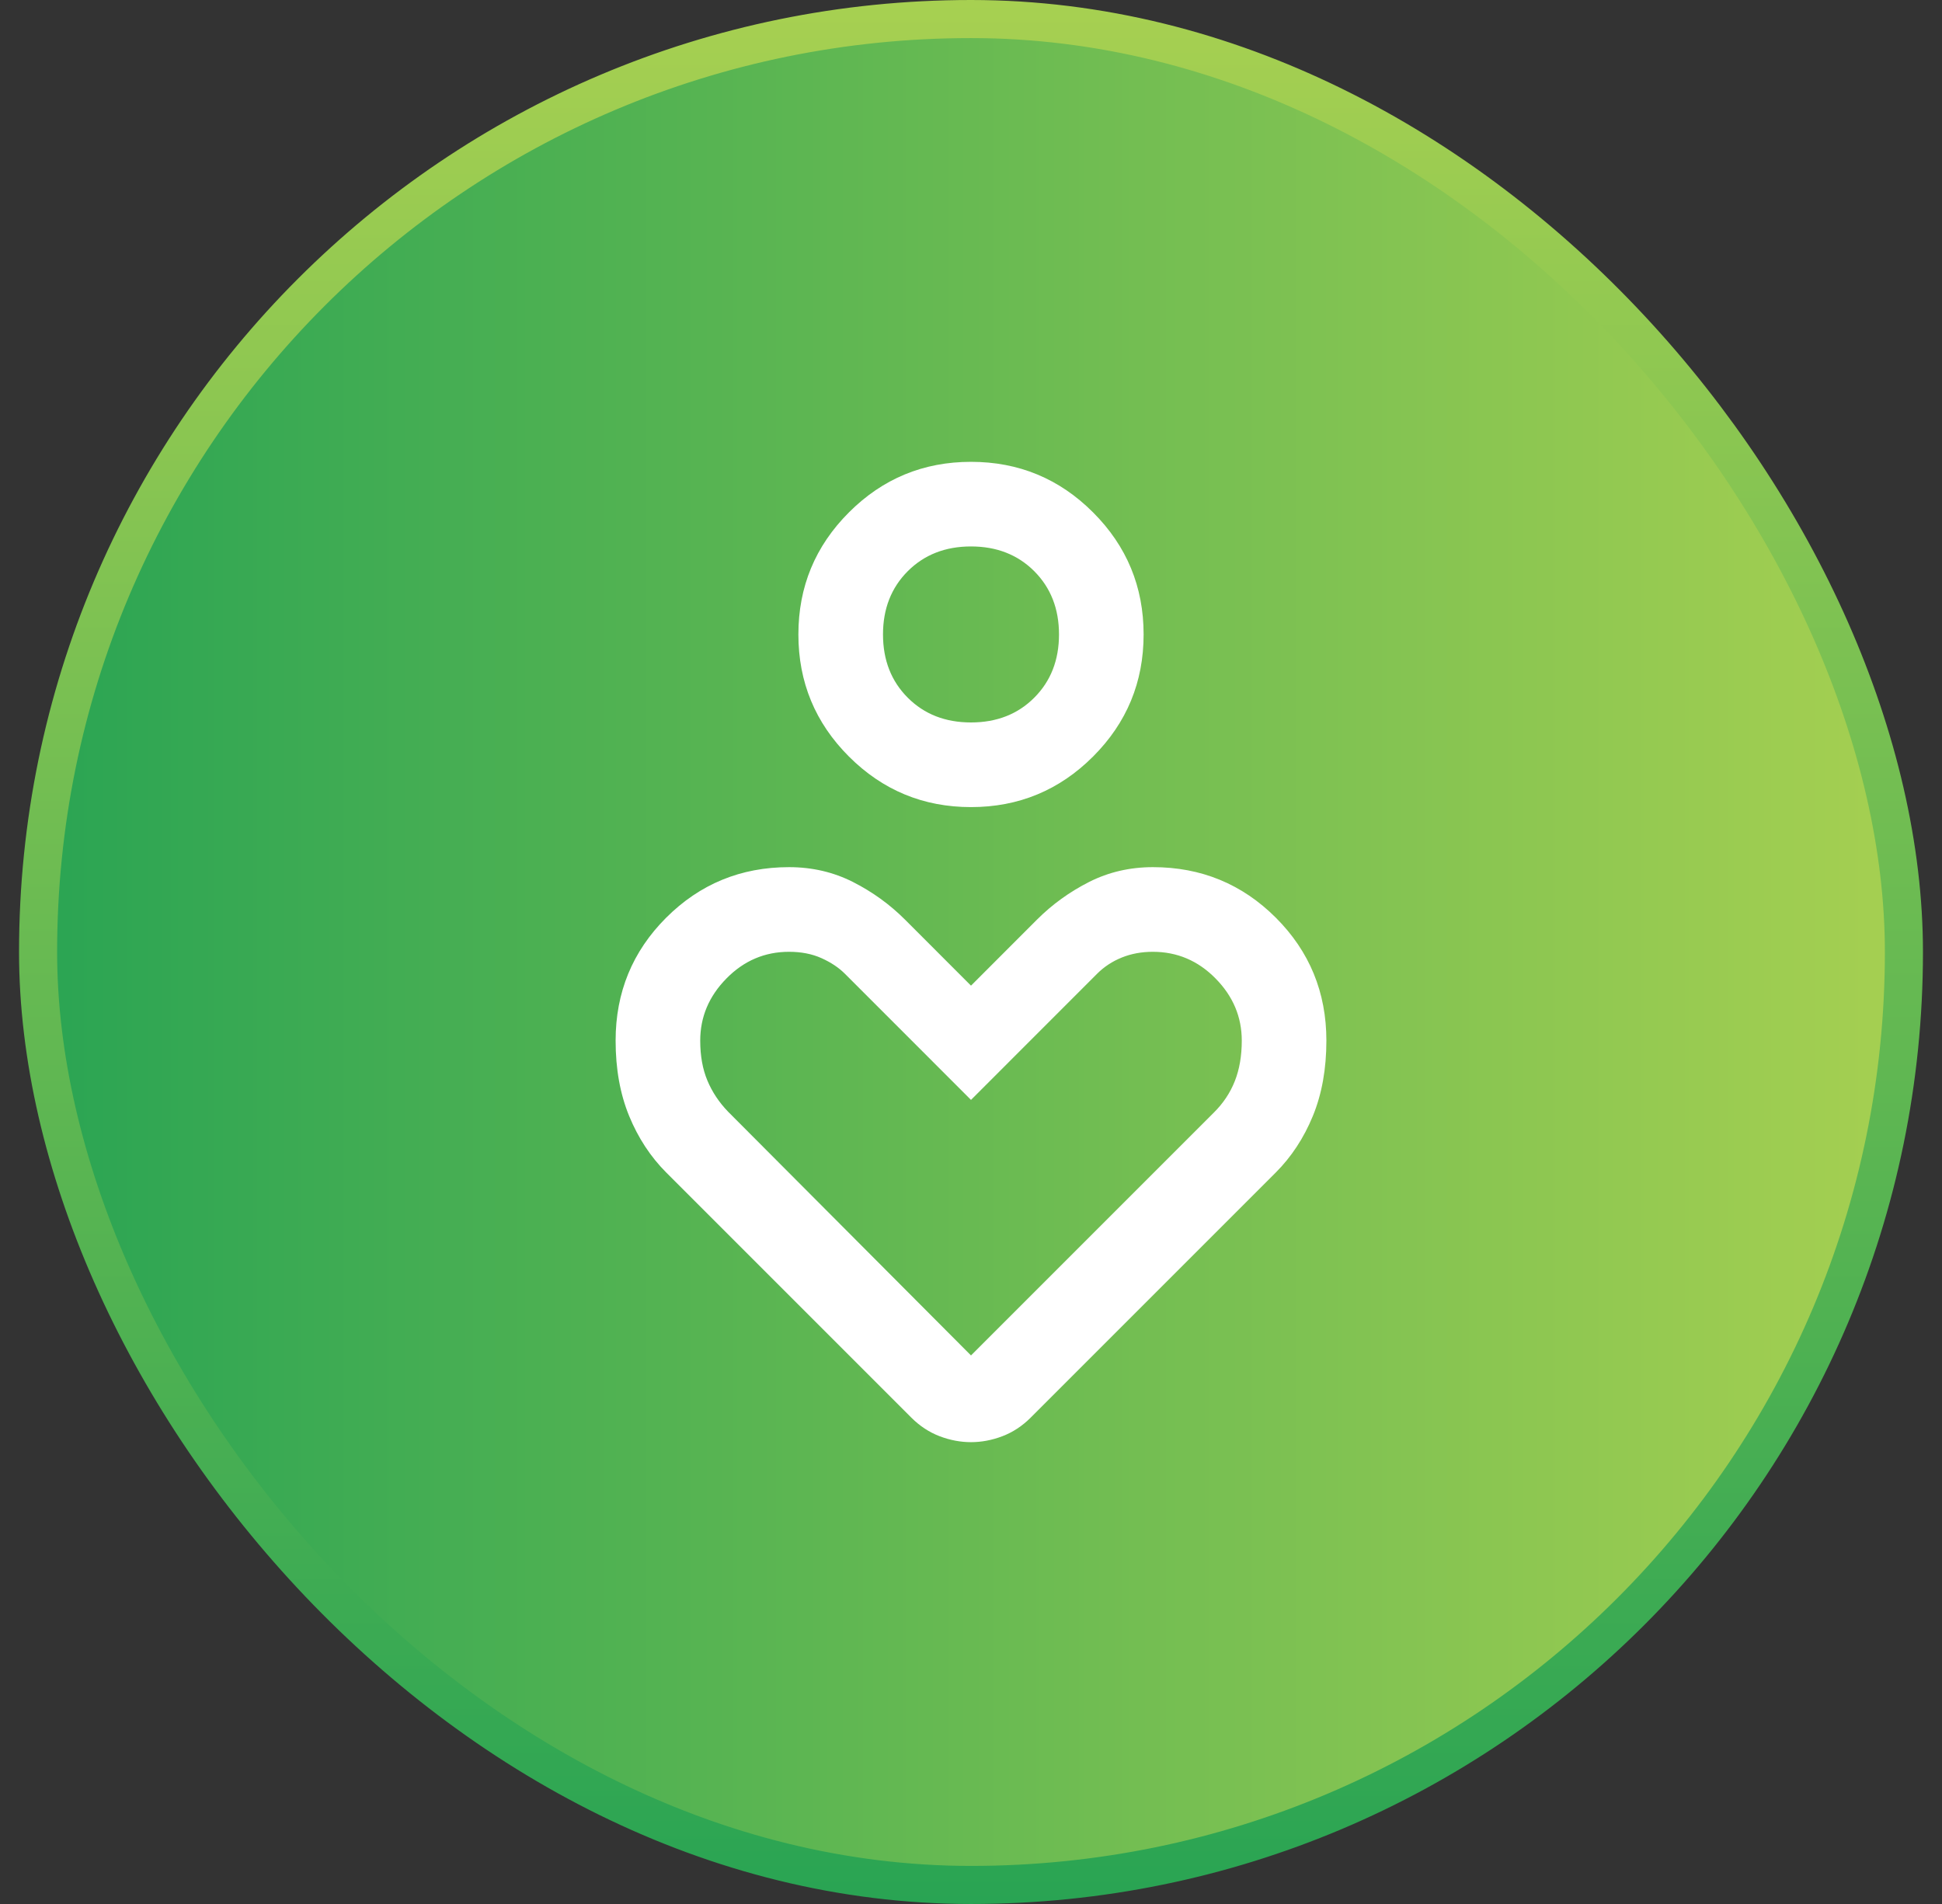 <svg xmlns="http://www.w3.org/2000/svg" width="51" height="50" viewBox="0 0 51 50" fill="none"><rect x="0" y="0" width="51" height="50" fill="#333333" stroke="none"/><rect x="1" y="0.5" width="49" height="49" rx="24.5" fill="url(#paint0_linear_273_2306)"></rect><rect x="1" y="0.5" width="49" height="49" rx="24.5" stroke="url(#paint1_linear_273_2306)"></rect><path d="M25.5 21.195C24.248 21.195 23.18 20.752 22.294 19.867C21.409 18.982 20.967 17.913 20.967 16.661C20.967 15.409 21.409 14.341 22.294 13.456C23.18 12.57 24.248 12.128 25.5 12.128C26.752 12.128 27.821 12.57 28.706 13.456C29.591 14.341 30.033 15.409 30.033 16.661C30.033 17.913 29.591 18.982 28.706 19.867C27.821 20.752 26.752 21.195 25.5 21.195ZM25.5 18.972C26.174 18.972 26.728 18.756 27.161 18.322C27.594 17.889 27.811 17.335 27.811 16.661C27.811 15.987 27.594 15.434 27.161 15C26.728 14.567 26.174 14.35 25.5 14.35C24.826 14.35 24.272 14.567 23.839 15C23.406 15.434 23.189 15.987 23.189 16.661C23.189 17.335 23.406 17.889 23.839 18.322C24.272 18.756 24.826 18.972 25.5 18.972ZM23.933 37.228L17.5 30.795C17.085 30.38 16.759 29.883 16.522 29.306C16.285 28.728 16.167 28.069 16.167 27.328C16.167 26.061 16.609 24.985 17.494 24.1C18.38 23.215 19.456 22.772 20.722 22.772C21.328 22.772 21.887 22.902 22.399 23.161C22.911 23.421 23.367 23.75 23.767 24.15L25.5 25.884L27.233 24.15C27.633 23.75 28.089 23.421 28.601 23.161C29.113 22.902 29.672 22.772 30.278 22.772C31.544 22.772 32.62 23.215 33.506 24.1C34.391 24.985 34.833 26.061 34.833 27.328C34.833 28.069 34.715 28.728 34.478 29.306C34.241 29.883 33.915 30.38 33.5 30.795L27.067 37.228C26.845 37.45 26.596 37.613 26.322 37.717C26.048 37.821 25.774 37.872 25.5 37.872C25.226 37.872 24.952 37.821 24.678 37.717C24.404 37.613 24.156 37.45 23.933 37.228ZM25.5 35.595L31.878 29.217C32.122 28.975 32.306 28.7 32.428 28.391C32.55 28.082 32.611 27.728 32.611 27.328C32.611 26.706 32.382 26.161 31.922 25.695C31.463 25.228 30.914 24.995 30.275 24.995C29.981 24.995 29.709 25.045 29.461 25.145C29.213 25.245 28.996 25.387 28.811 25.572L25.5 28.884L22.189 25.572C22.026 25.409 21.82 25.272 21.572 25.161C21.324 25.05 21.041 24.995 20.722 24.995C20.085 24.995 19.537 25.228 19.078 25.695C18.619 26.161 18.389 26.706 18.389 27.328C18.389 27.728 18.452 28.078 18.578 28.378C18.704 28.678 18.885 28.95 19.122 29.195L25.5 35.595Z" fill="white"></path><defs><linearGradient id="paint0_linear_273_2306" x1="50.5" y1="25" x2="0.5" y2="25" gradientUnits="userSpaceOnUse"><stop stop-color="#A7D051"></stop><stop offset="1" stop-color="#29A453"></stop></linearGradient><linearGradient id="paint1_linear_273_2306" x1="25.5" y1="0" x2="25.5" y2="50" gradientUnits="userSpaceOnUse"><stop stop-color="#A7D051"></stop><stop offset="1" stop-color="#29A453"></stop></linearGradient></defs></svg>
